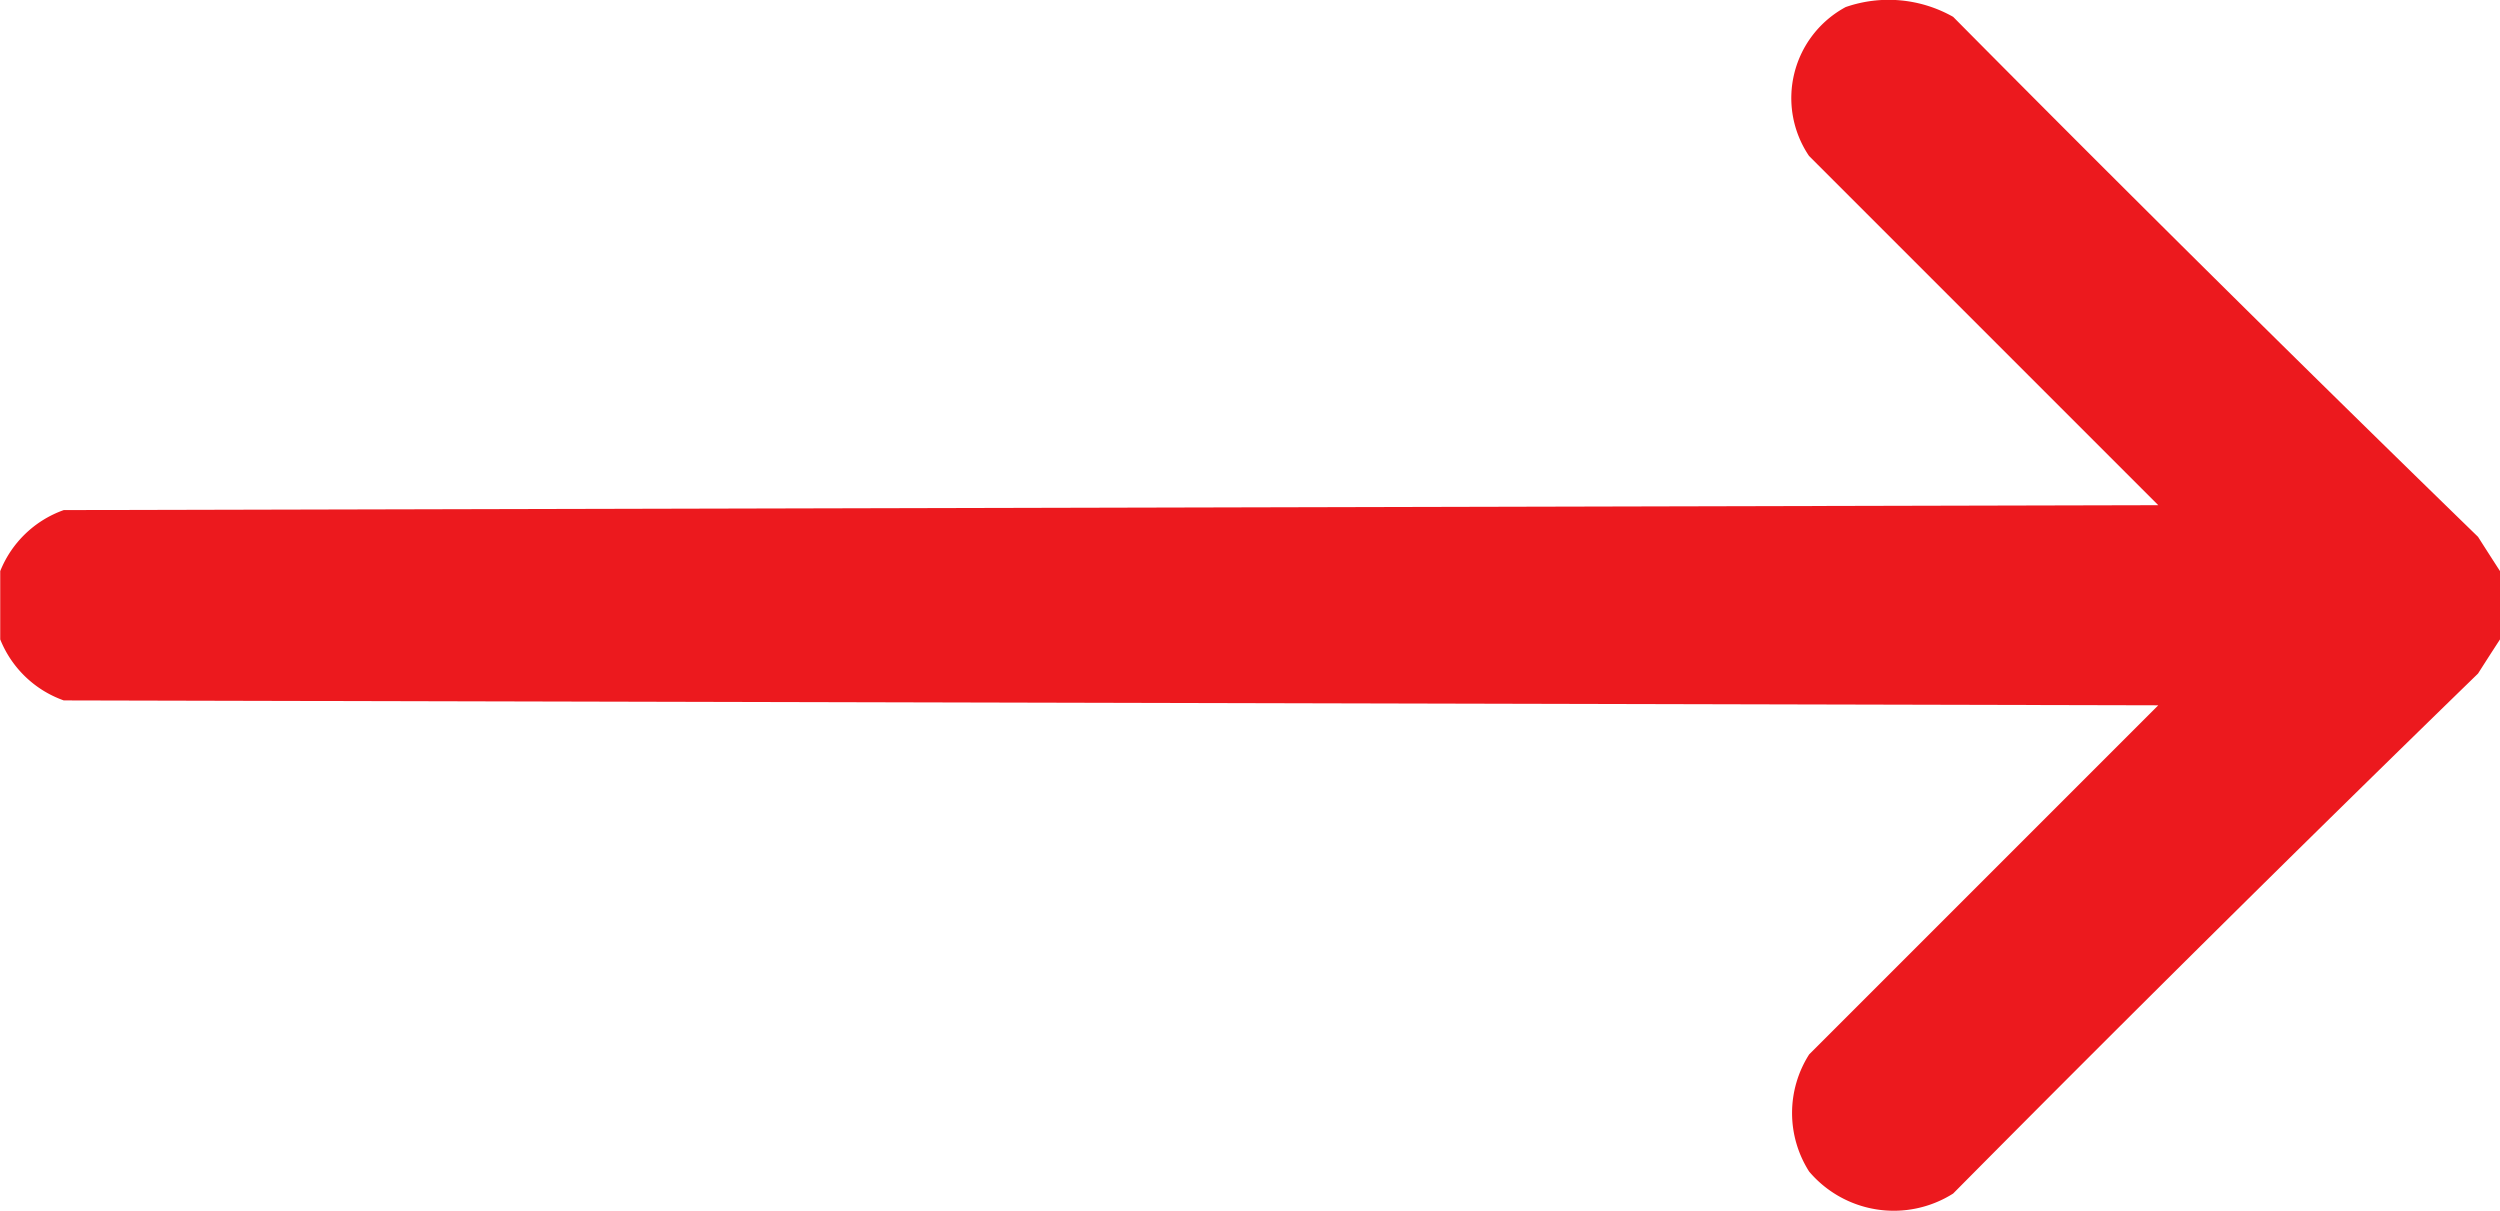 <svg xmlns="http://www.w3.org/2000/svg" width="21.962" height="10.636" viewBox="0 0 21.962 10.636">
  <g id="right-arrow_1_" data-name="right-arrow (1)" transform="translate(0 0)">
    <path id="Path_50" data-name="Path 50" d="M21.462,136.547v.6q-.095.146-.193.3-2.325,2.261-4.611,4.568a.975.975,0,0,1-1.265-.193.957.957,0,0,1,0-1.029l3.067-3.067-18.4-.043a.939.939,0,0,1-.558-.536v-.6a.939.939,0,0,1,.558-.536l18.4-.043L15.392,132.9a.908.908,0,0,1,.322-1.308,1.151,1.151,0,0,1,.944.086q2.286,2.307,4.611,4.568Q21.367,136.4,21.462,136.547Z" transform="translate(0.5 -131.53)" fill="#ec171c" fill-rule="evenodd" opacity="0.986"/>
  </g>
</svg>
